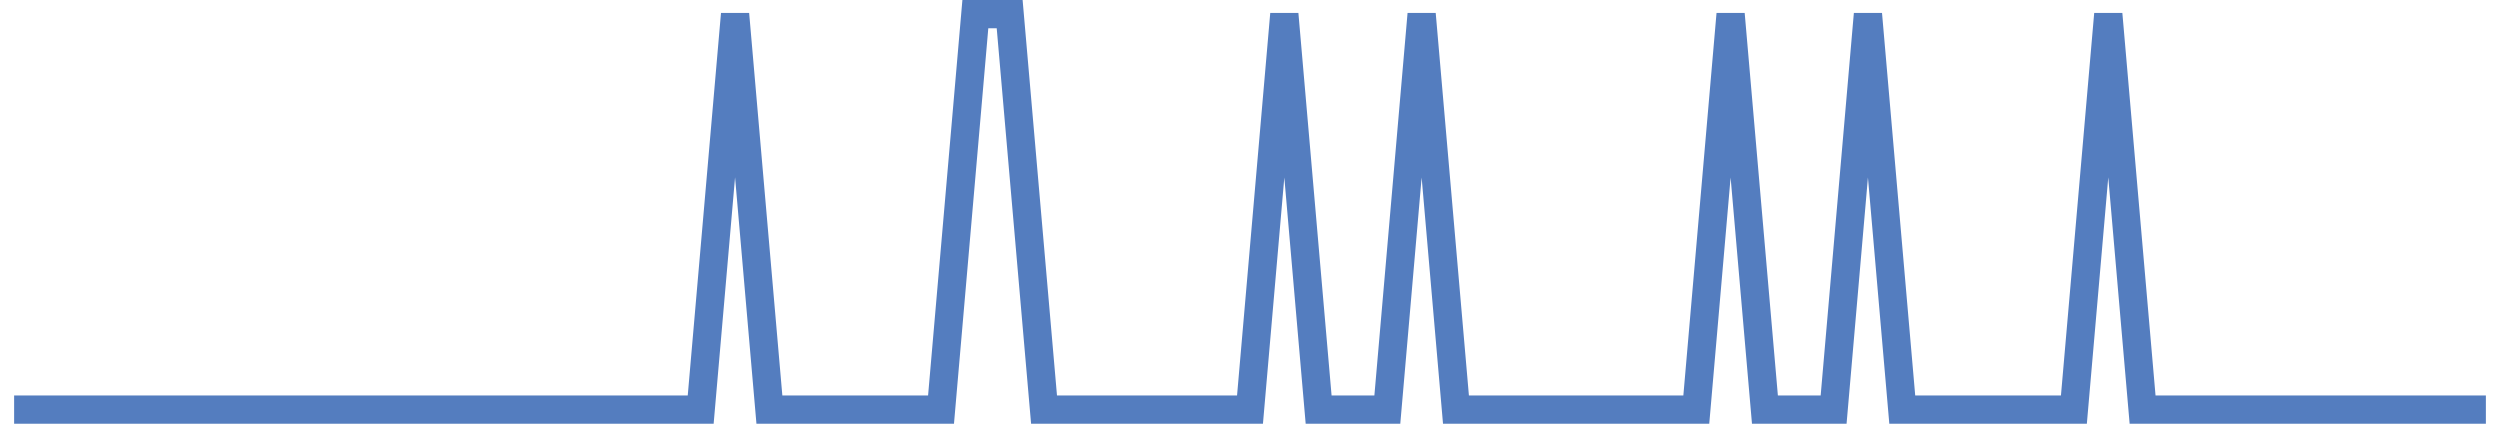 <?xml version="1.0" encoding="UTF-8"?>
<svg xmlns="http://www.w3.org/2000/svg" xmlns:xlink="http://www.w3.org/1999/xlink" width="177pt" height="30pt" viewBox="0 0 177 30" version="1.1">
<g id="surface18828871">
<path style="fill:none;stroke-width:2;stroke-linecap:butt;stroke-linejoin:miter;stroke:rgb(32.941%,49.02%,74.902%);stroke-opacity:1;stroke-miterlimit:10;" d="M 1 29 L 49.609 29 L 52.043 1 L 54.473 29 L 66.625 29 L 69.055 1 L 71.484 1 L 73.918 29 L 88.5 29 L 90.93 1 L 93.359 29 L 98.223 29 L 100.652 1 L 103.082 29 L 120.098 29 L 122.527 1 L 124.957 29 L 129.82 29 L 132.25 1 L 134.68 29 L 146.832 29 L 149.266 1 L 151.695 29 L 176 29 "/>
</g>
</svg>
